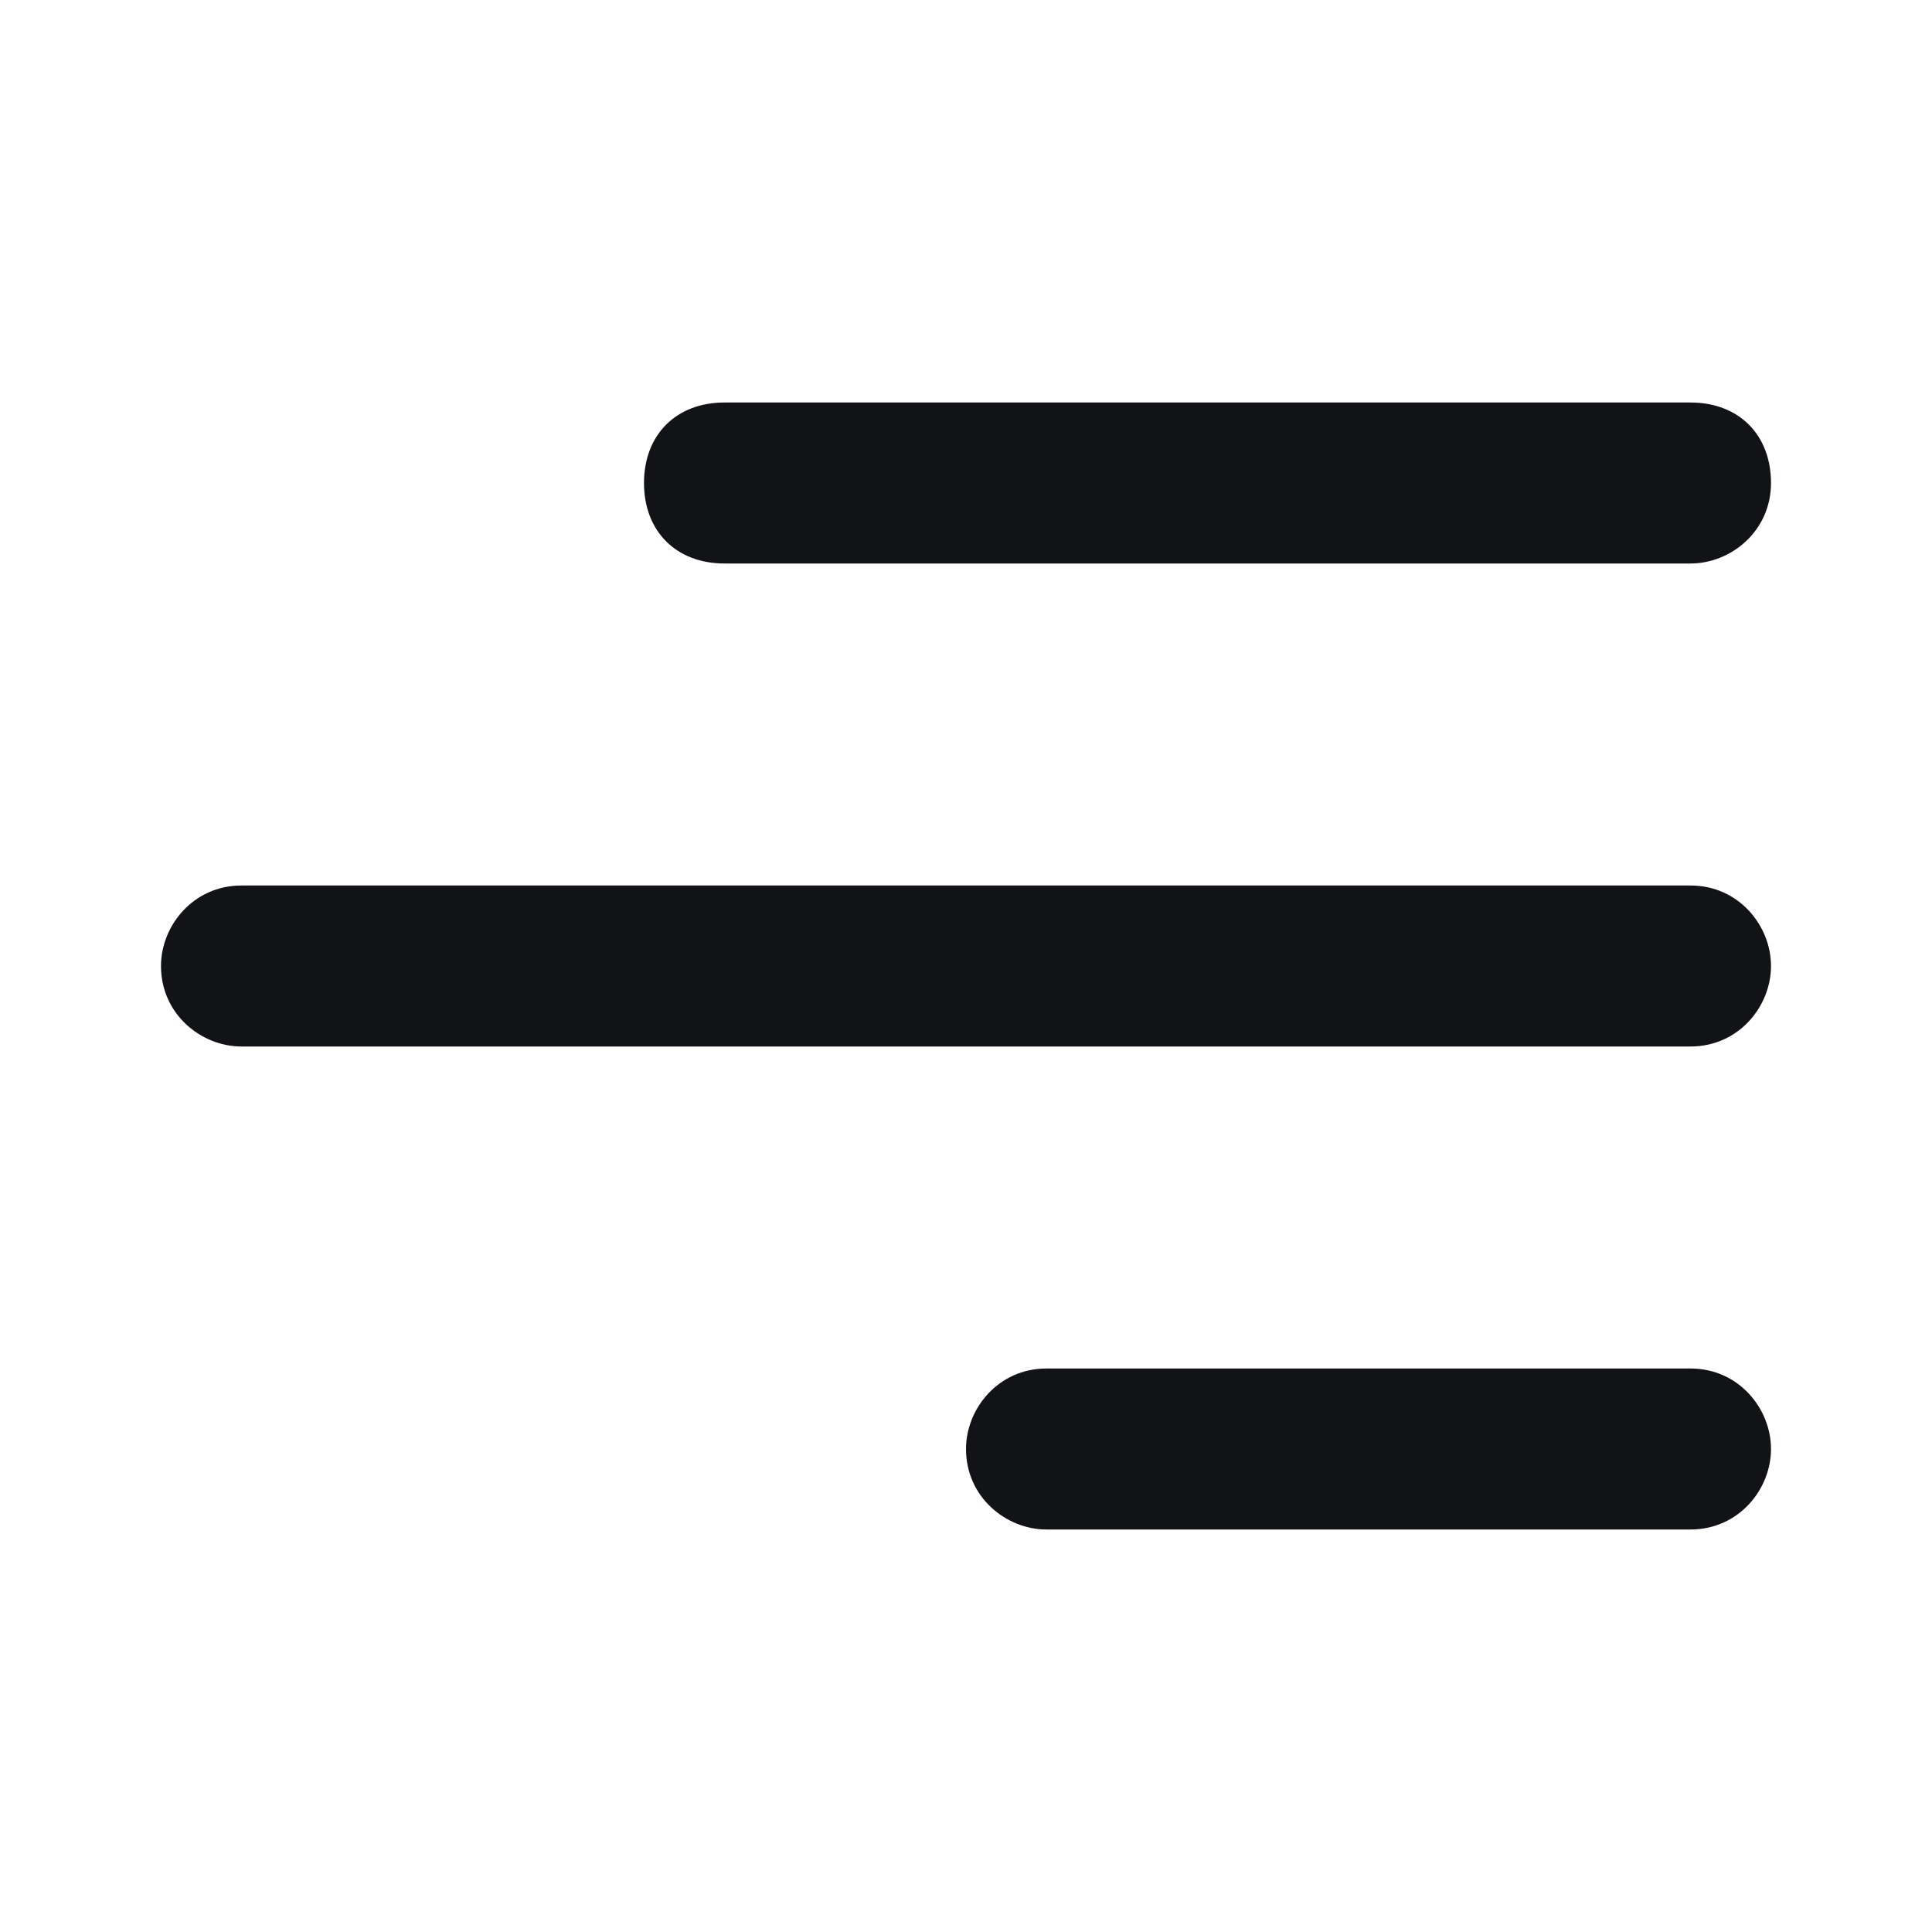 <svg xmlns="http://www.w3.org/2000/svg" xmlns:xlink="http://www.w3.org/1999/xlink" id="Laag_1" x="0px" y="0px" viewBox="0 0 24 24" style="enable-background:new 0 0 24 24;" xml:space="preserve"><style type="text/css">	.st0{fill:#121317;}</style><path class="st0" d="M22,18c0,0.5-0.4,1-1,1h-8c-0.5,0-1-0.4-1-1c0-0.5,0.4-1,1-1h8C21.6,17,22,17.5,22,18z"></path><path class="st0" d="M22,12c0,0.5-0.4,1-1,1H3c-0.5,0-1-0.4-1-1c0-0.5,0.4-1,1-1h18C21.6,11,22,11.5,22,12z"></path><path class="st0" d="M21,7c0.5,0,1-0.4,1-1s-0.4-1-1-1H9C8.4,5,8,5.4,8,6s0.4,1,1,1H21z"></path></svg>